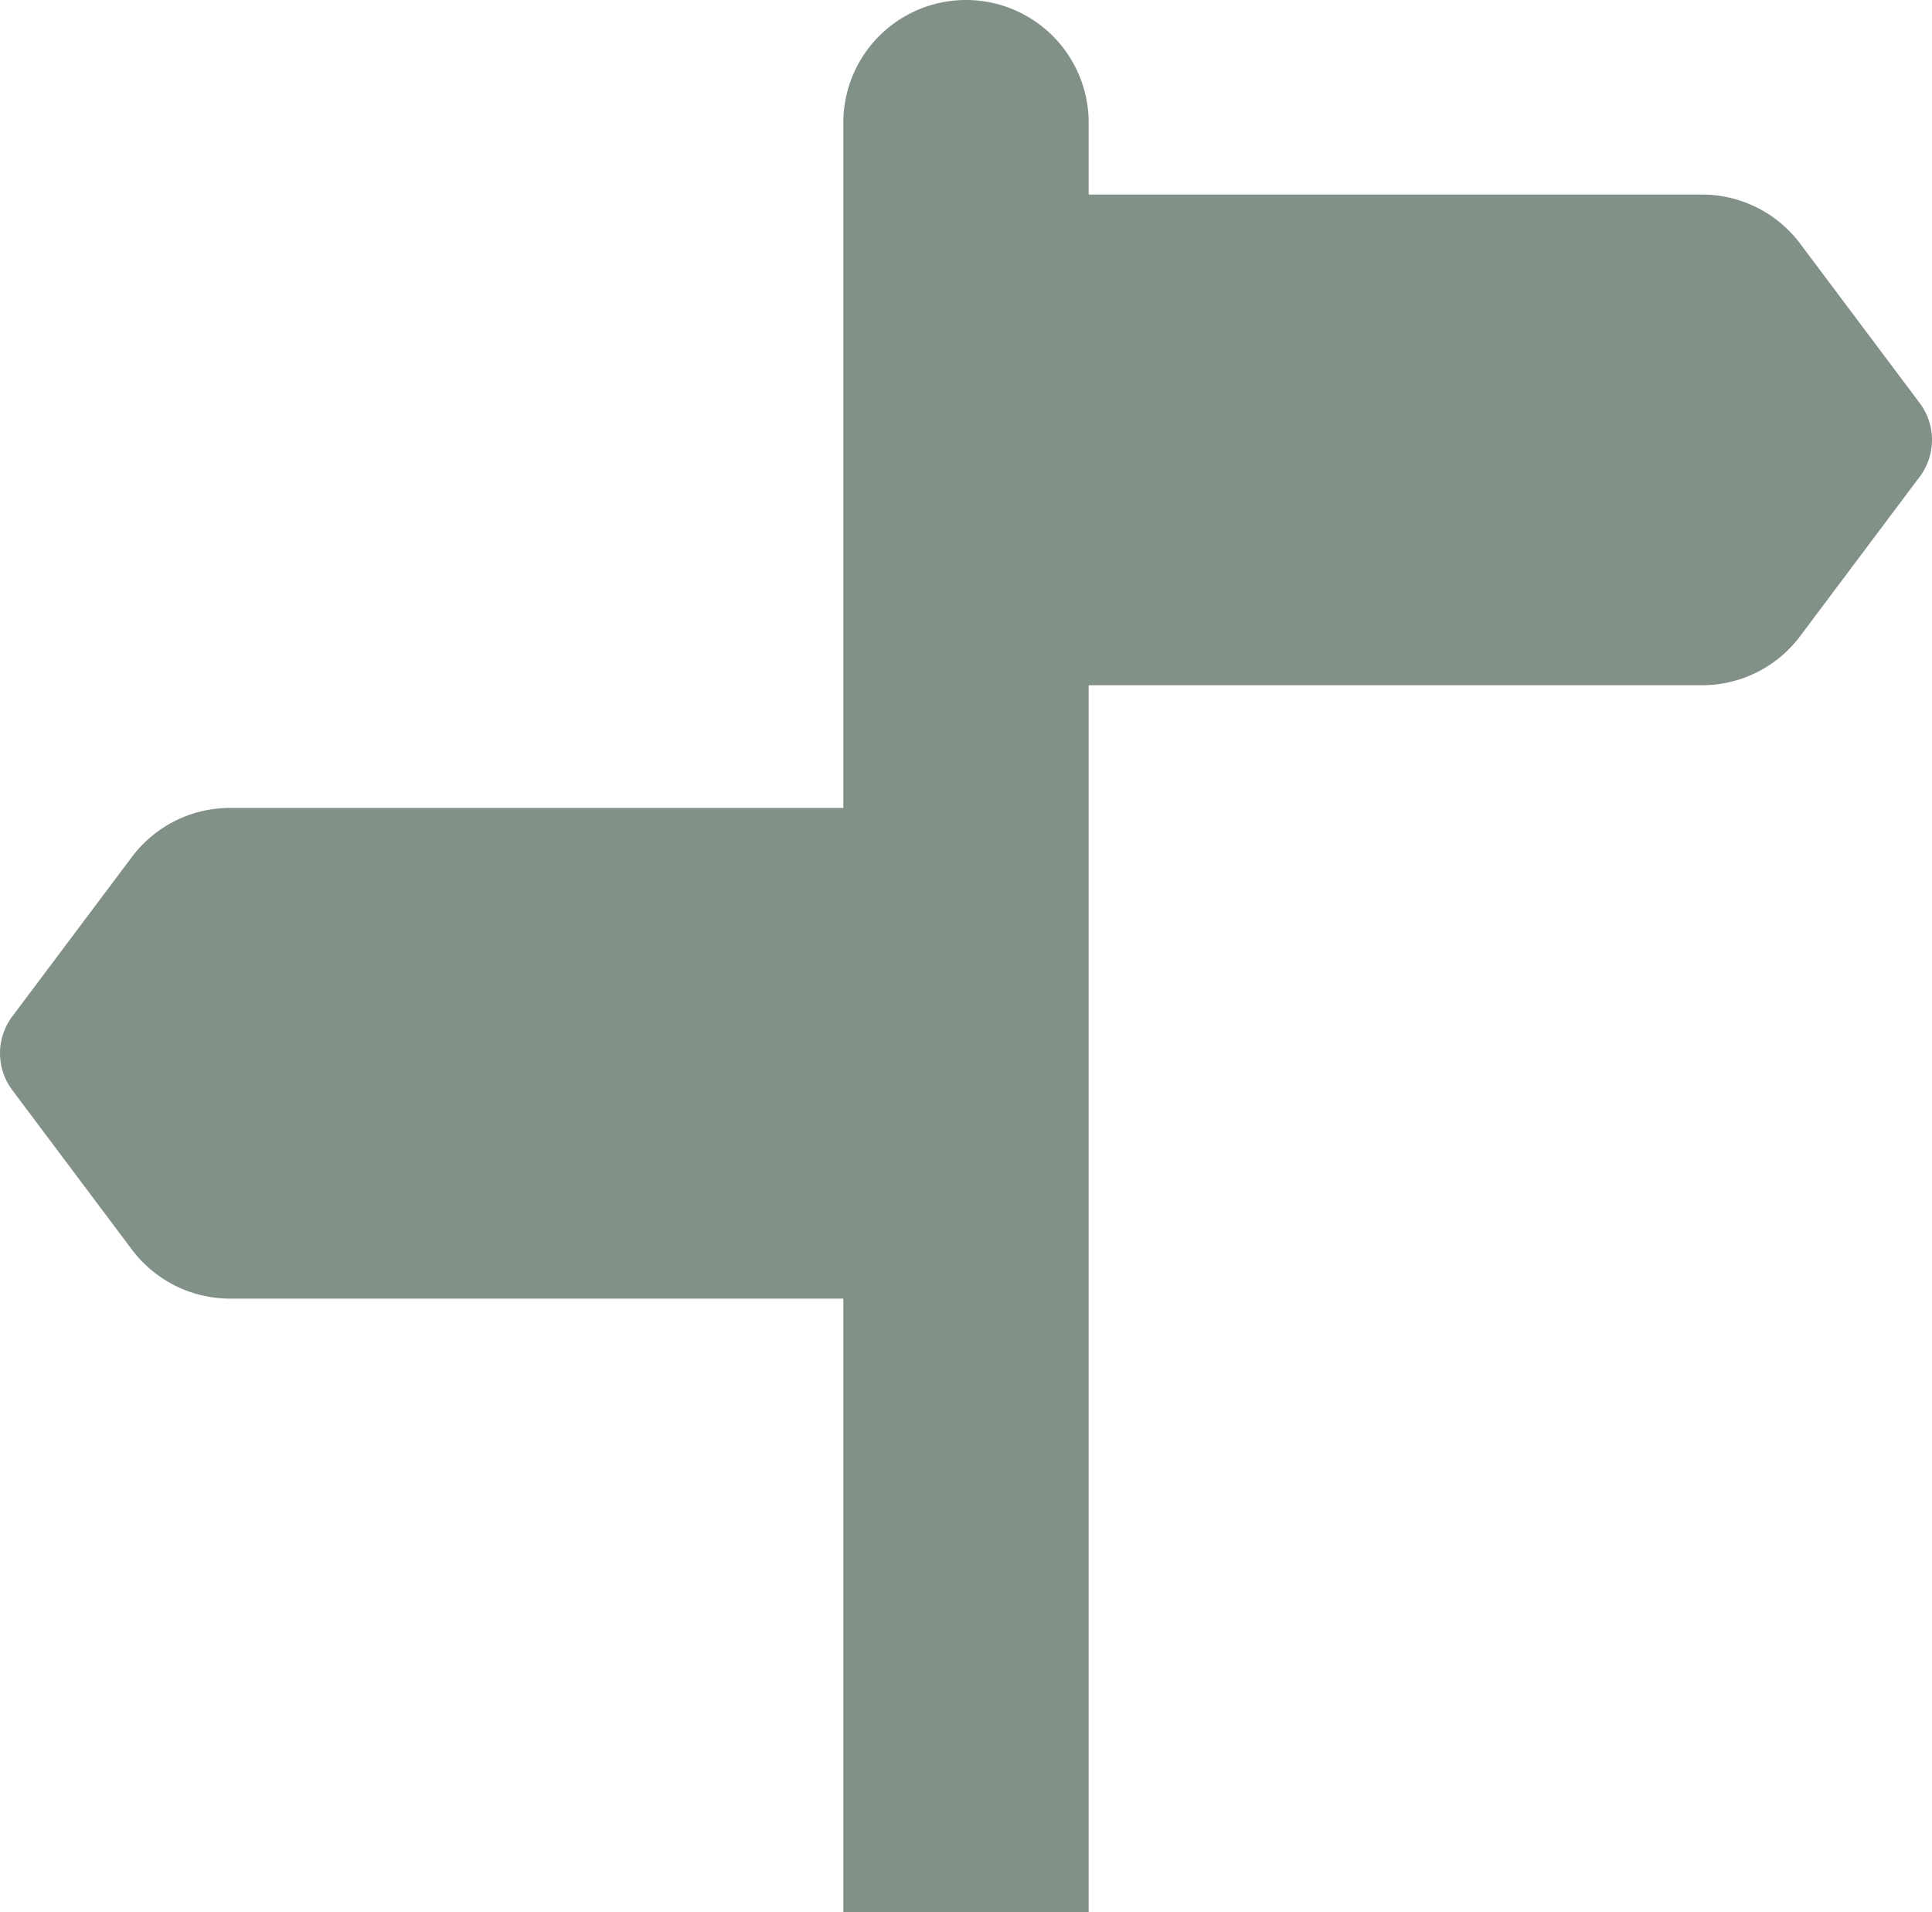 <svg xmlns="http://www.w3.org/2000/svg" id="Layer_1" data-name="Layer 1" viewBox="0 0 15.75 15.586"><defs><style>.cls-1{fill:#819187;}</style></defs><path class="cls-1" d="M7,16H9V6h5a1,1,0,0,0,.8-.4l.975-1.3a.5.5,0,0,0,0-.6L14.8,2.4A1,1,0,0,0,14,2H9V1.414a1,1,0,0,0-2,0V7H2a1,1,0,0,0-.8.4L.225,8.7a.5.5,0,0,0,0,.6L1.2,10.6A1,1,0,0,0,2,11H7Z" transform="translate(-0.125 -0.414)"></path></svg>